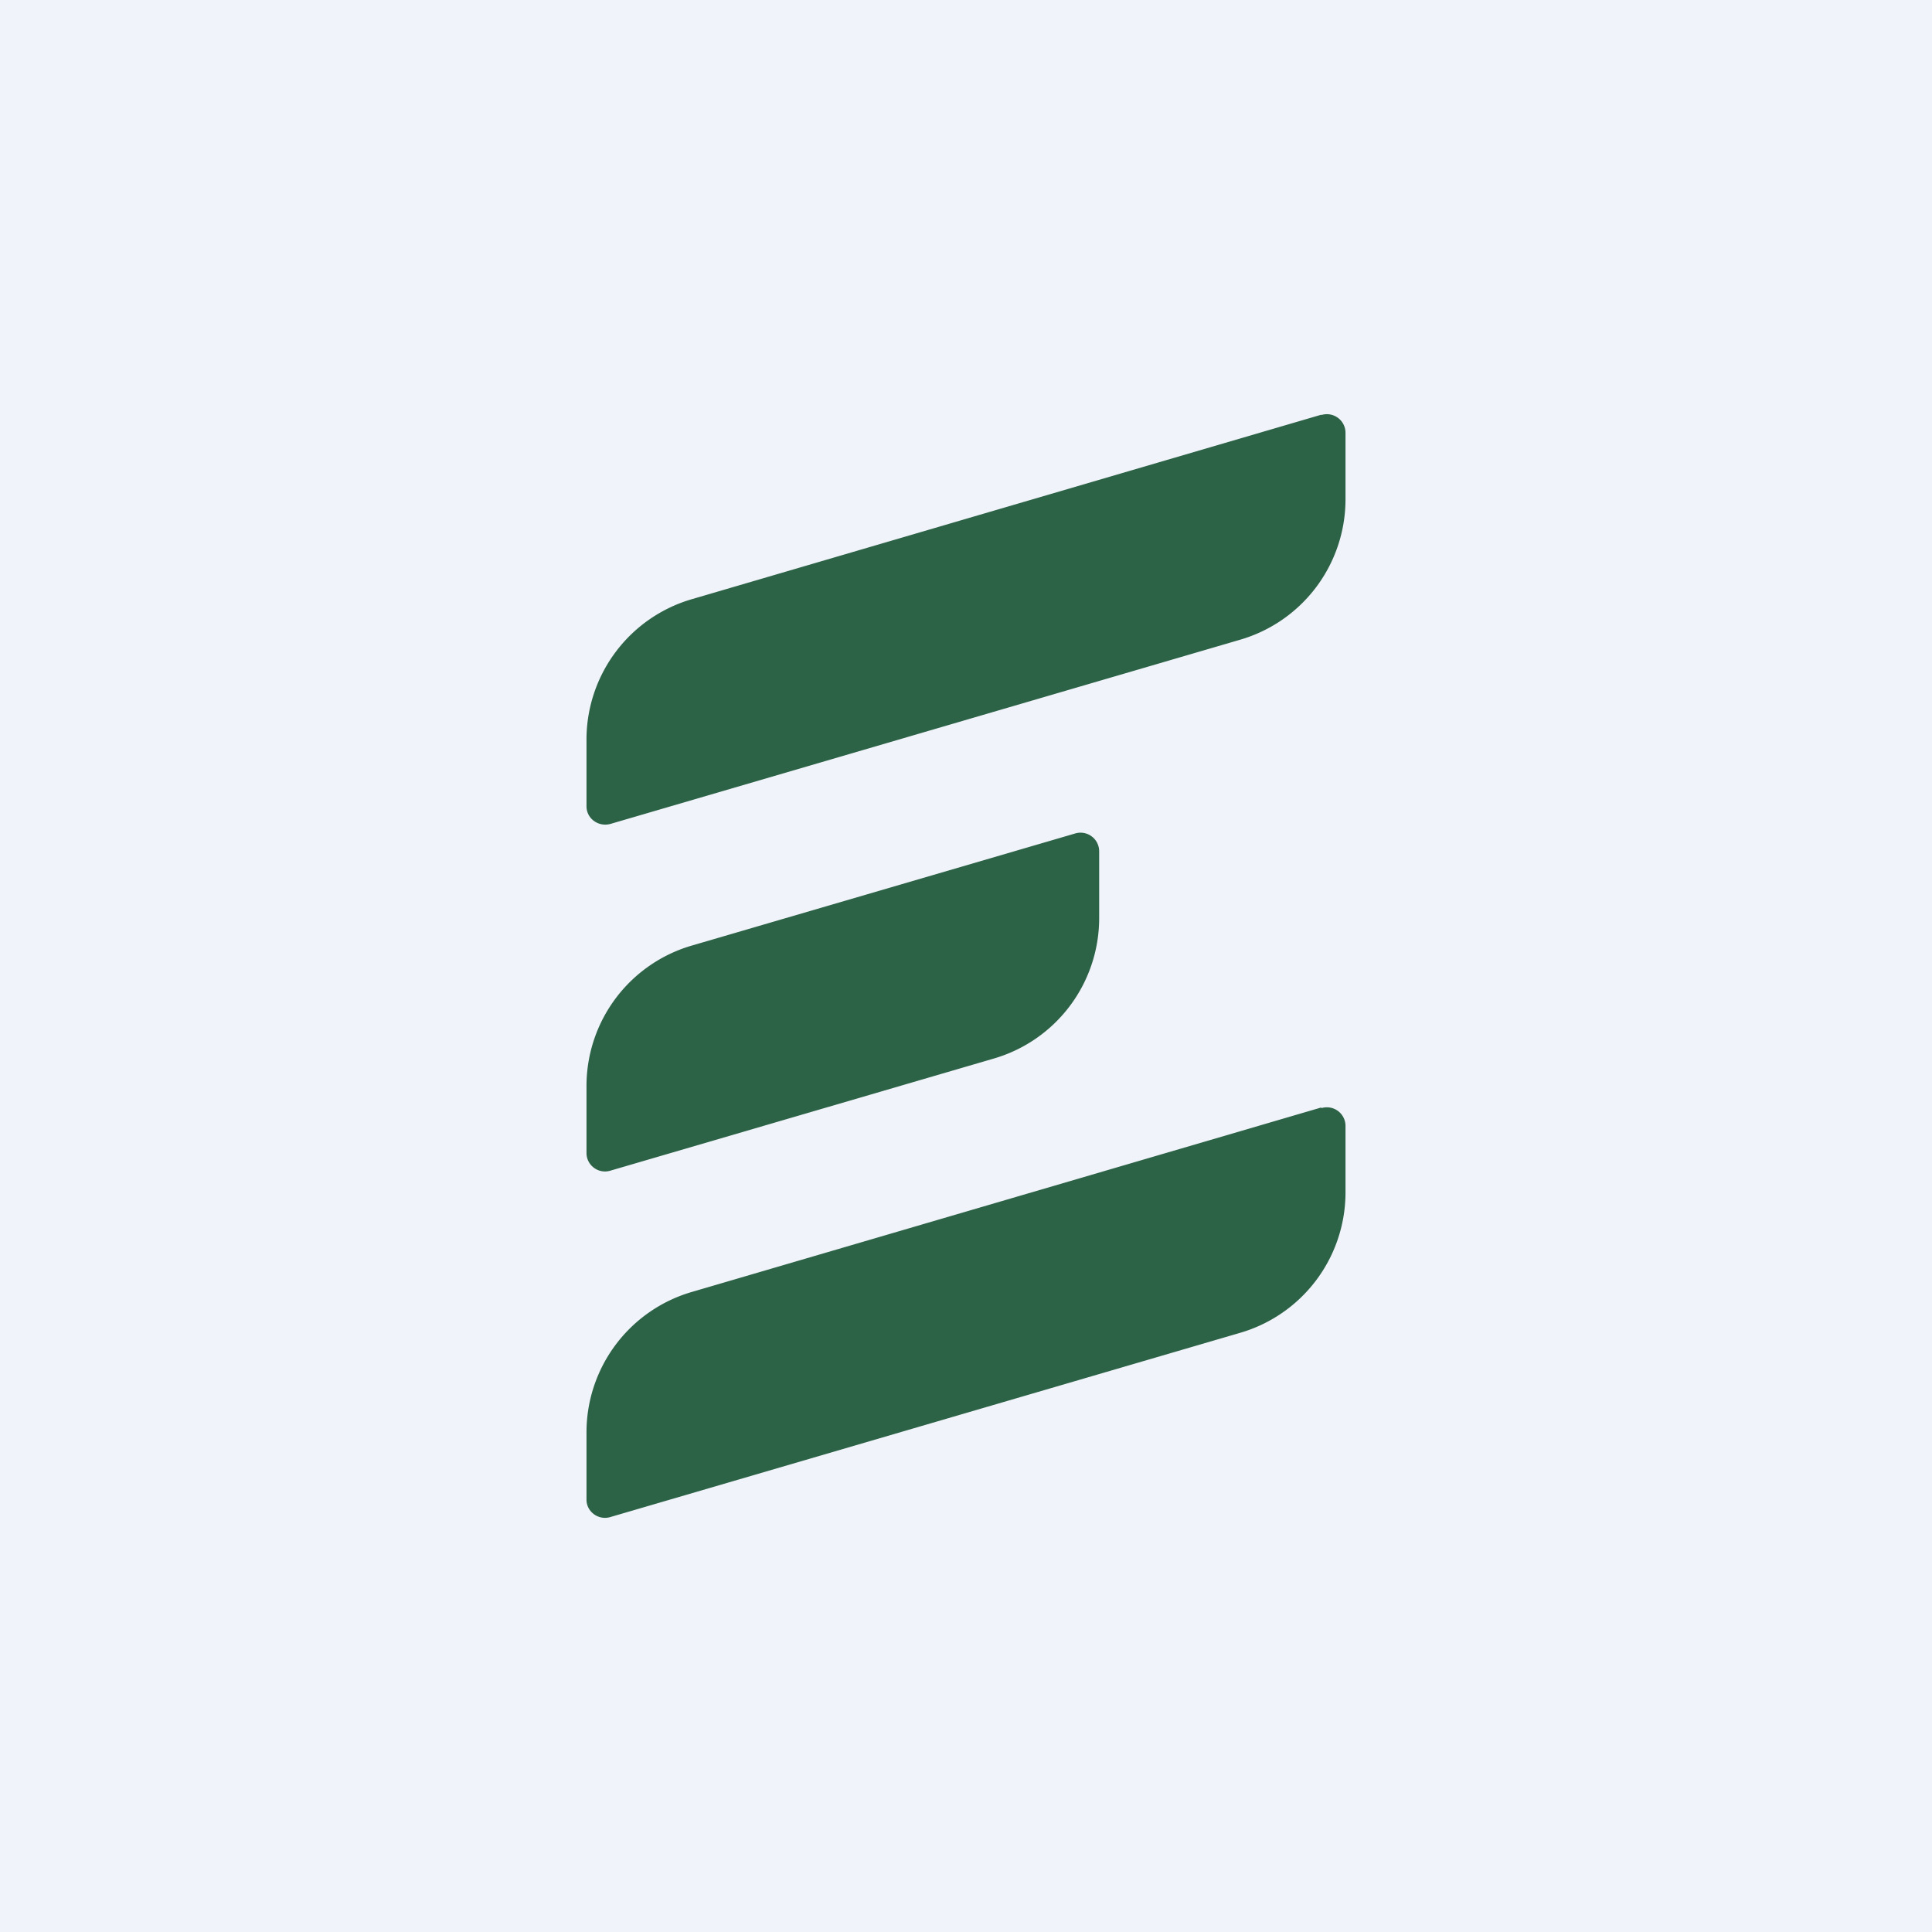 <!-- by TradingView --><svg width="56" height="56" viewBox="0 0 56 56" xmlns="http://www.w3.org/2000/svg"><path fill="#F0F3FA" d="M0 0h56v56H0z"/><path d="m38.3 32.1-18.22 5.34A4.24 4.24 0 0 0 17 41.5v1.97c0 .35.35.61.7.5l18.22-5.33A4.24 4.24 0 0 0 39 34.6v-1.97a.54.54 0 0 0-.7-.51ZM38.3 12.02l-18.22 5.34A4.24 4.24 0 0 0 17 21.4v1.97c0 .36.35.61.7.51l18.22-5.33A4.24 4.24 0 0 0 39 14.5v-1.97a.54.54 0 0 0-.7-.5ZM17.7 33.93l11.08-3.24a4.24 4.24 0 0 0 3.08-4.06v-1.96a.54.54 0 0 0-.7-.51L20.08 27.4A4.24 4.24 0 0 0 17 31.46v1.96c0 .36.35.62.7.51Z" fill="#2C6245"/></svg>